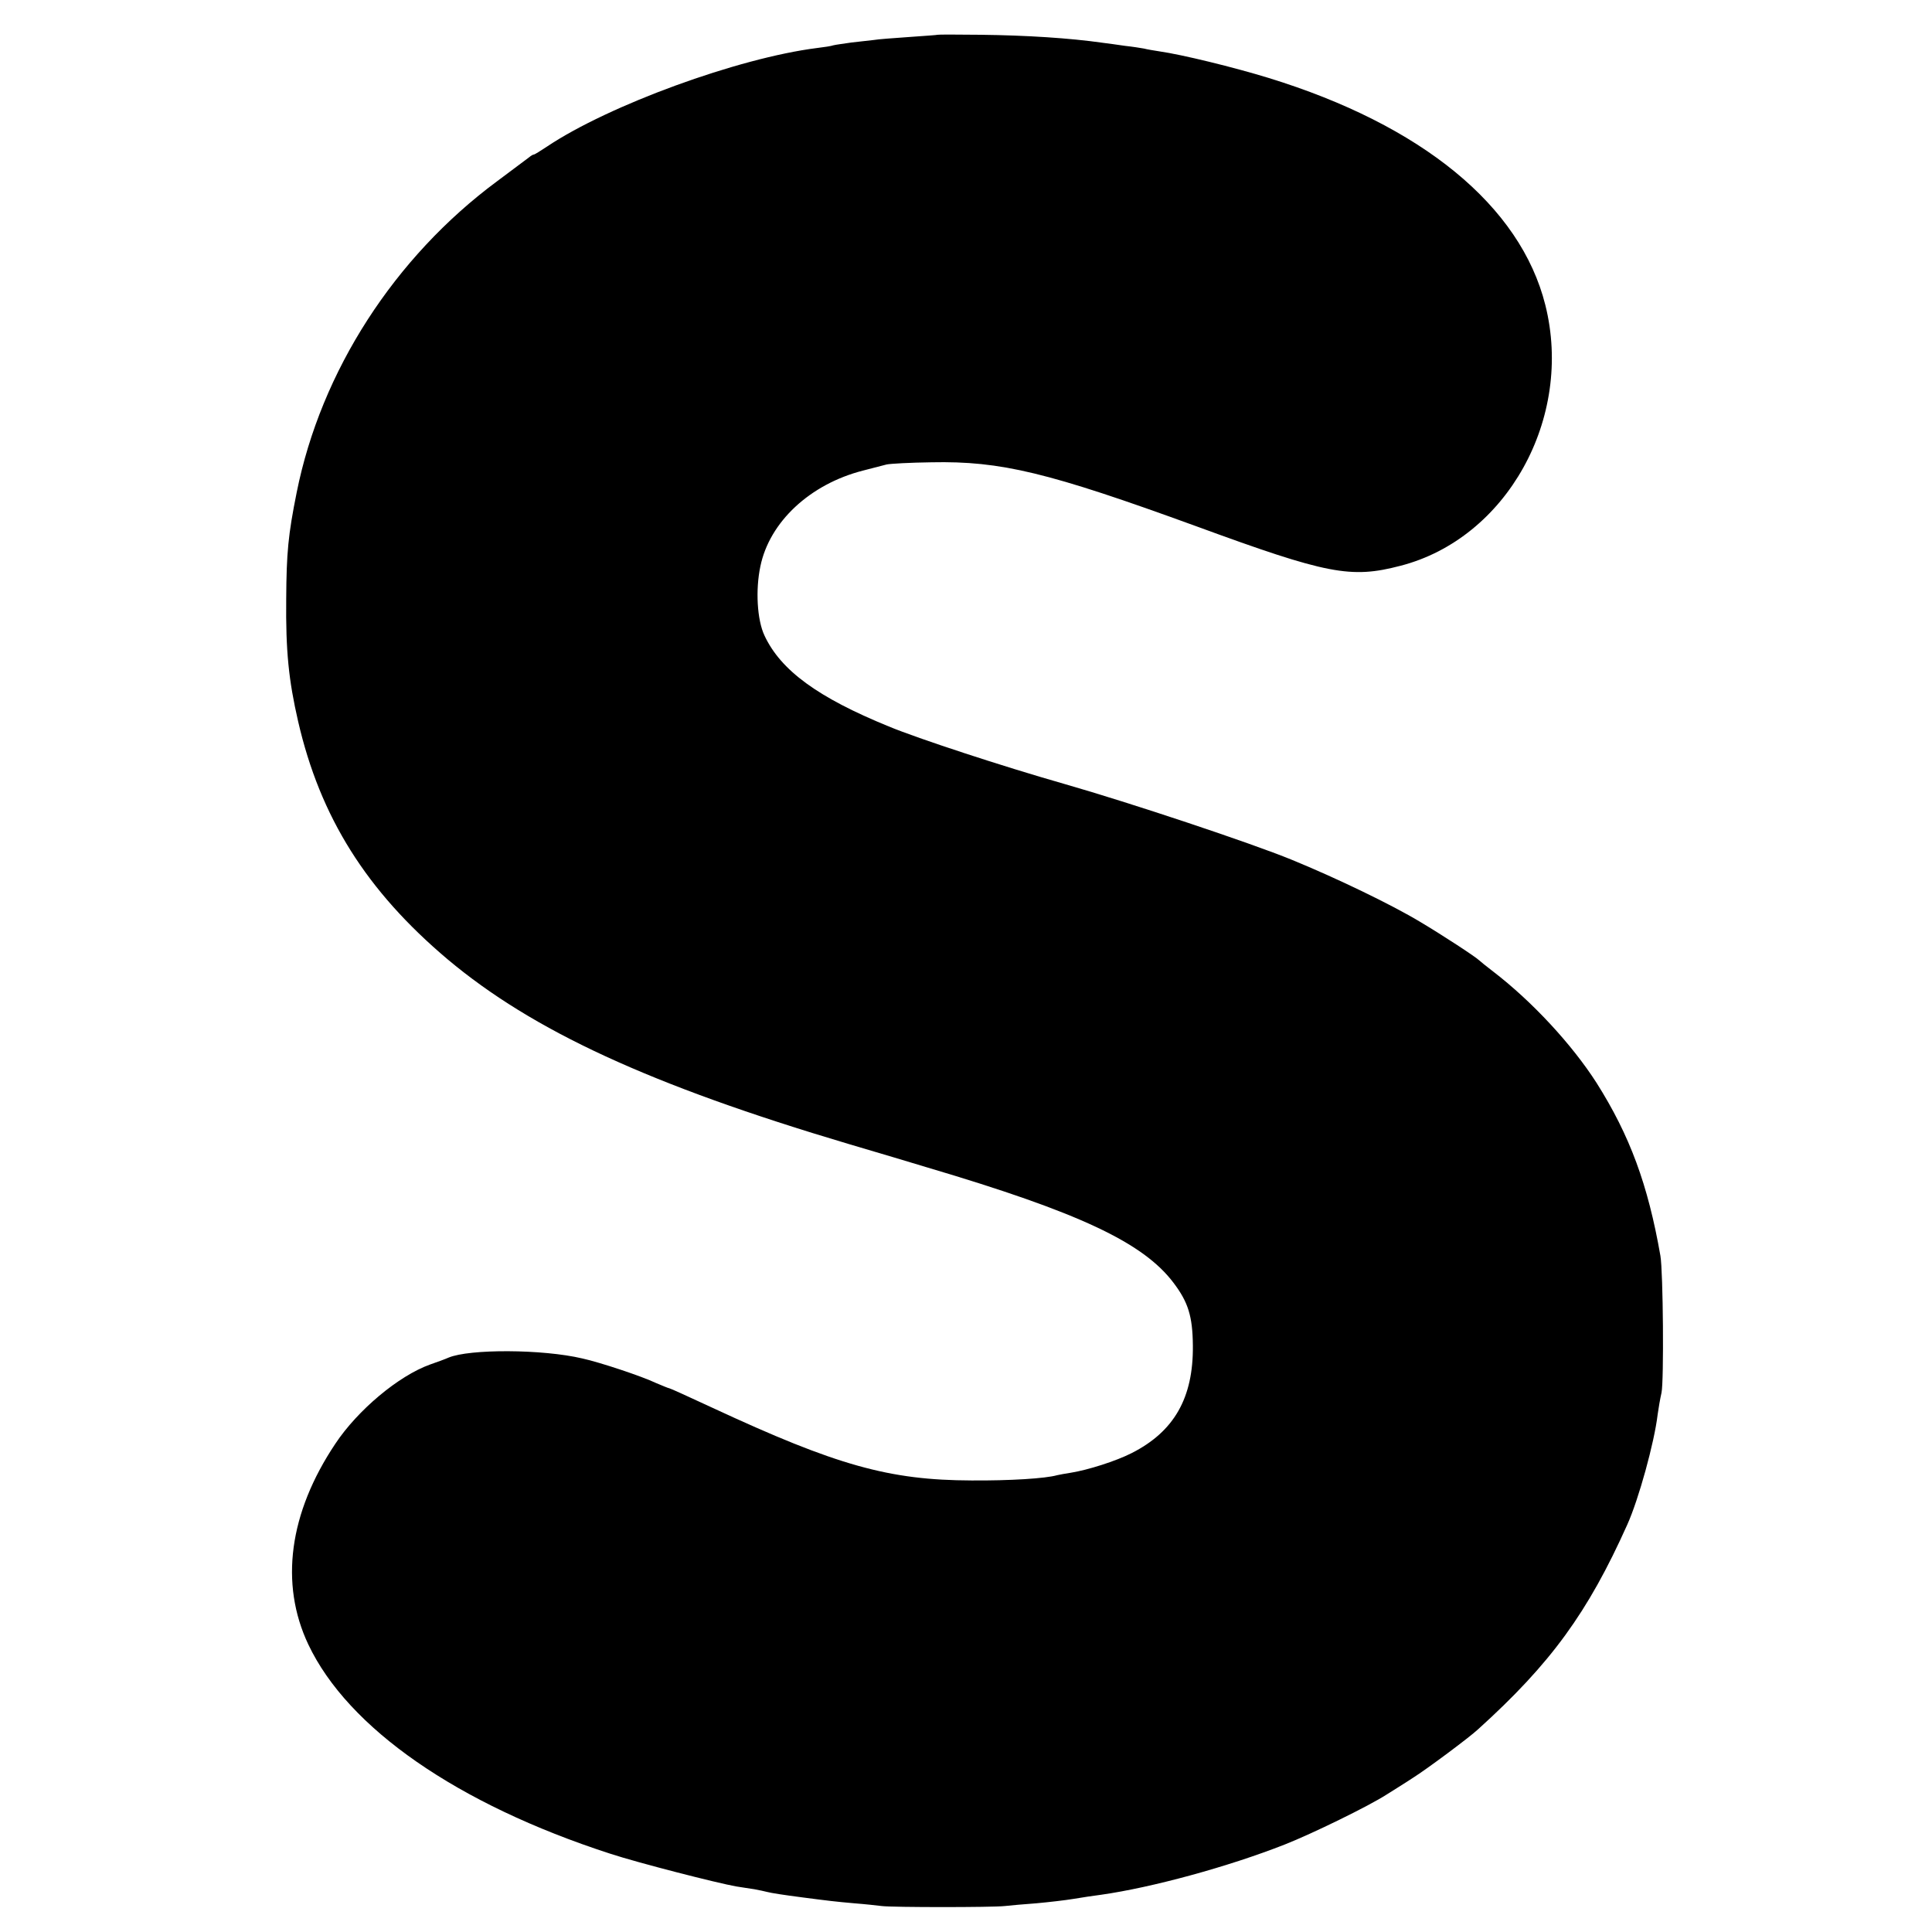 <?xml version="1.0" standalone="no"?>
<!DOCTYPE svg PUBLIC "-//W3C//DTD SVG 20010904//EN"
 "http://www.w3.org/TR/2001/REC-SVG-20010904/DTD/svg10.dtd">
<svg version="1.0" xmlns="http://www.w3.org/2000/svg"
 width="700pt" height="700pt" viewBox="0 0 700 700"
 preserveAspectRatio="xMidYMid meet">
<g transform="translate(0,700) scale(0.1,-0.1)"
fill="#000000" stroke="none">
<path d="M3397 6874 c-1 -1 -47 -4 -102 -8 -55 -4 -114 -8 -130 -11 -17 -2
-53 -6 -80 -9 -27 -4 -57 -8 -65 -10 -8 -3 -35 -7 -60 -10 -285 -36 -754 -207
-978 -357 -24 -16 -45 -29 -48 -29 -3 0 -10 -4 -17 -10 -7 -5 -59 -44 -115
-86 -373 -276 -639 -689 -727 -1128 -31 -154 -37 -219 -38 -386 -2 -189 9
-295 43 -443 80 -348 248 -615 542 -863 309 -259 733 -455 1453 -669 105 -31
233 -69 285 -85 550 -163 782 -272 892 -418 53 -70 69 -121 70 -227 2 -190
-68 -312 -222 -390 -57 -29 -158 -61 -220 -71 -19 -3 -42 -7 -50 -9 -42 -12
-172 -20 -310 -19 -299 1 -488 54 -938 263 -84 39 -154 71 -157 71 -3 0 -24 9
-48 19 -50 24 -203 75 -267 89 -144 34 -409 35 -485 3 -11 -5 -41 -16 -67 -25
-114 -41 -262 -165 -343 -287 -168 -251 -202 -507 -98 -727 144 -304 541 -579
1093 -758 100 -33 389 -107 458 -119 17 -3 47 -7 65 -10 17 -3 39 -8 47 -10
16 -4 53 -10 130 -20 92 -12 117 -15 185 -21 39 -3 84 -8 100 -10 40 -5 400
-5 445 0 19 2 71 7 115 10 44 4 105 11 135 16 30 5 75 12 100 15 183 26 459
101 665 182 99 39 304 139 369 181 22 14 66 41 96 61 48 30 204 146 236 176
263 238 397 422 540 741 41 91 98 297 110 399 3 22 9 57 14 79 9 41 6 438 -4
496 -45 258 -111 436 -231 626 -89 139 -233 295 -375 404 -25 19 -47 37 -50
40 -13 13 -134 92 -213 139 -104 63 -308 161 -467 226 -149 61 -584 206 -825
275 -224 64 -529 164 -635 208 -257 105 -391 203 -450 329 -27 57 -33 166 -15
251 33 161 180 298 372 347 35 9 73 19 85 22 13 3 86 7 163 8 252 5 422 -36
960 -232 475 -174 559 -190 739 -143 385 99 628 535 525 945 -90 359 -447 652
-1004 823 -124 38 -311 84 -395 96 -19 3 -44 7 -55 10 -11 2 -42 7 -70 10 -27
4 -63 9 -80 11 -119 17 -275 27 -443 29 -84 1 -154 1 -155 0z"/>
</g>
</svg>

